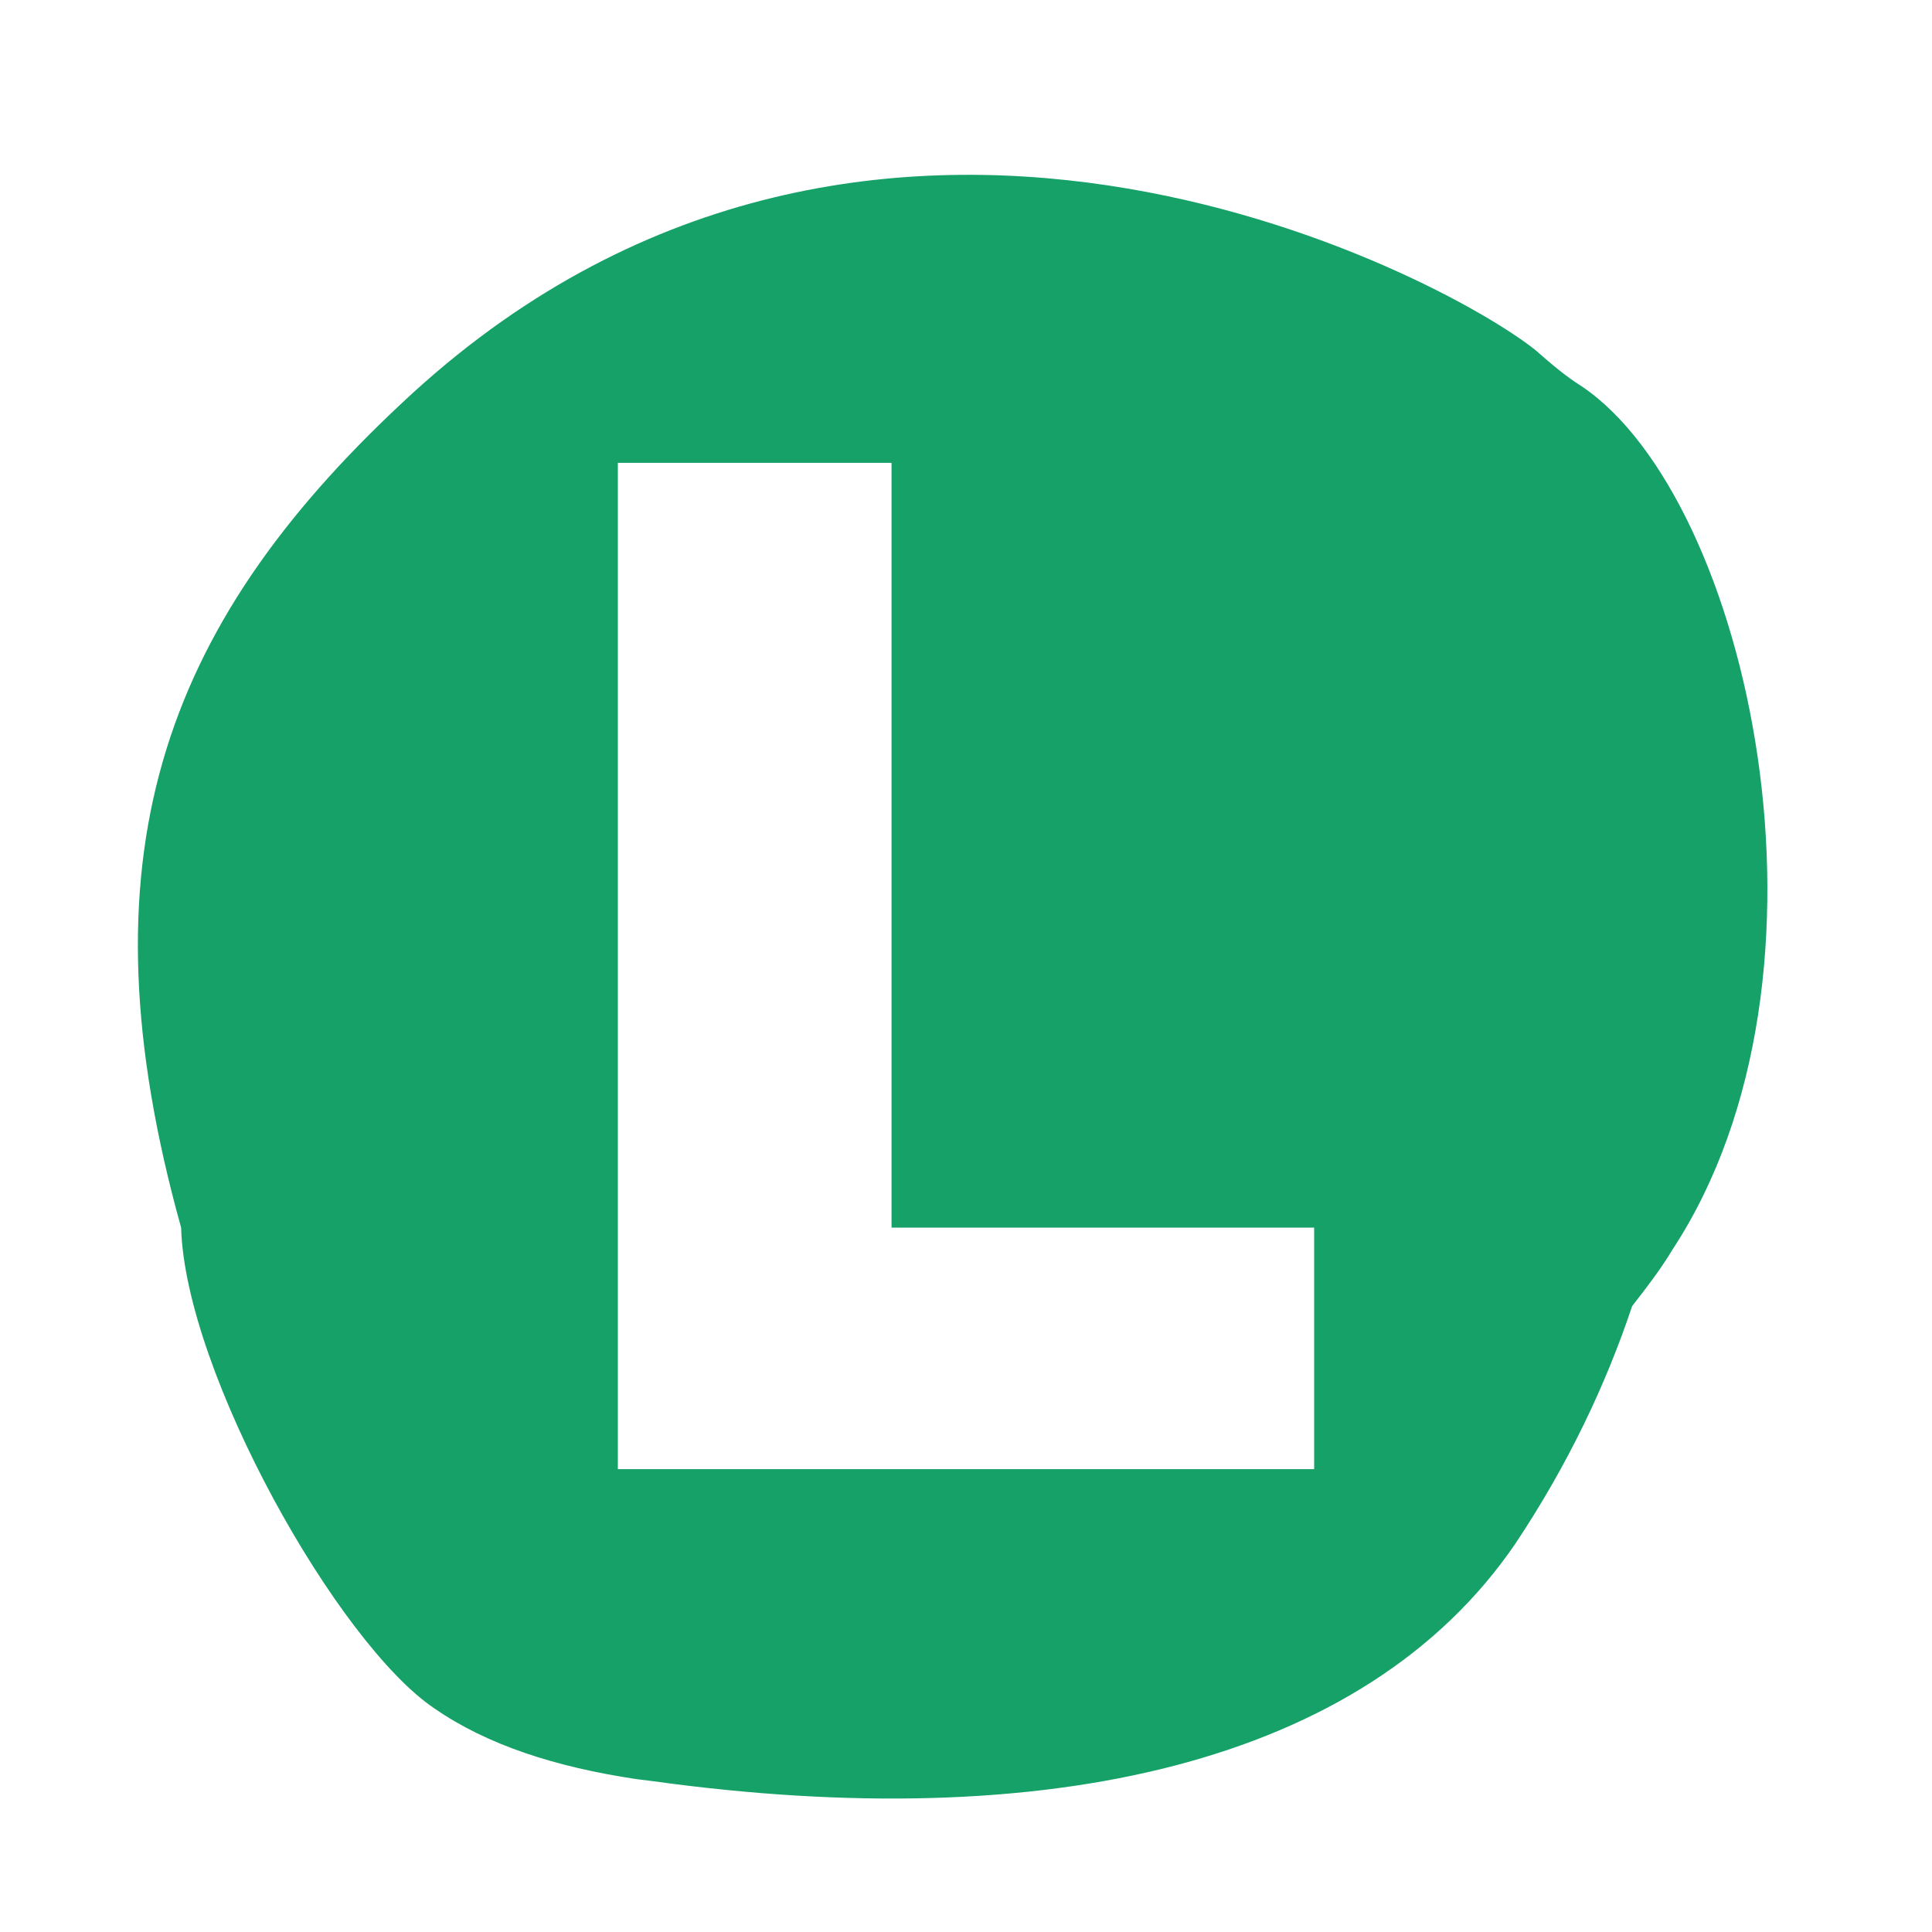 <?xml version="1.0" encoding="UTF-8"?>
<svg data-bbox="6.851 8.687 80.969 80.682" viewBox="0 0 96 96" xmlns="http://www.w3.org/2000/svg" data-type="color">
    <g>
        <path d="M78.6 19.2c-.8-.5-1.5-1.1-2.3-1.8C71.7 13.7 43-1.6 20 20 8 31.2 3.9 42.7 9 61c.2 7.2 7.8 20.7 12.6 23.9 2.6 1.8 6 2.9 10 3.5l.8.1c19.5 2.7 35.4-.8 42.9-11.8 2.6-3.9 4.5-7.9 5.8-11.8.7-.9 1.4-1.8 2-2.8 9-13.7 3.8-37.3-4.5-42.9zM65.3 73H30.7V23h13.6v38h21v12z" fill="#15a167" data-color="1"/>
    </g>
</svg>

